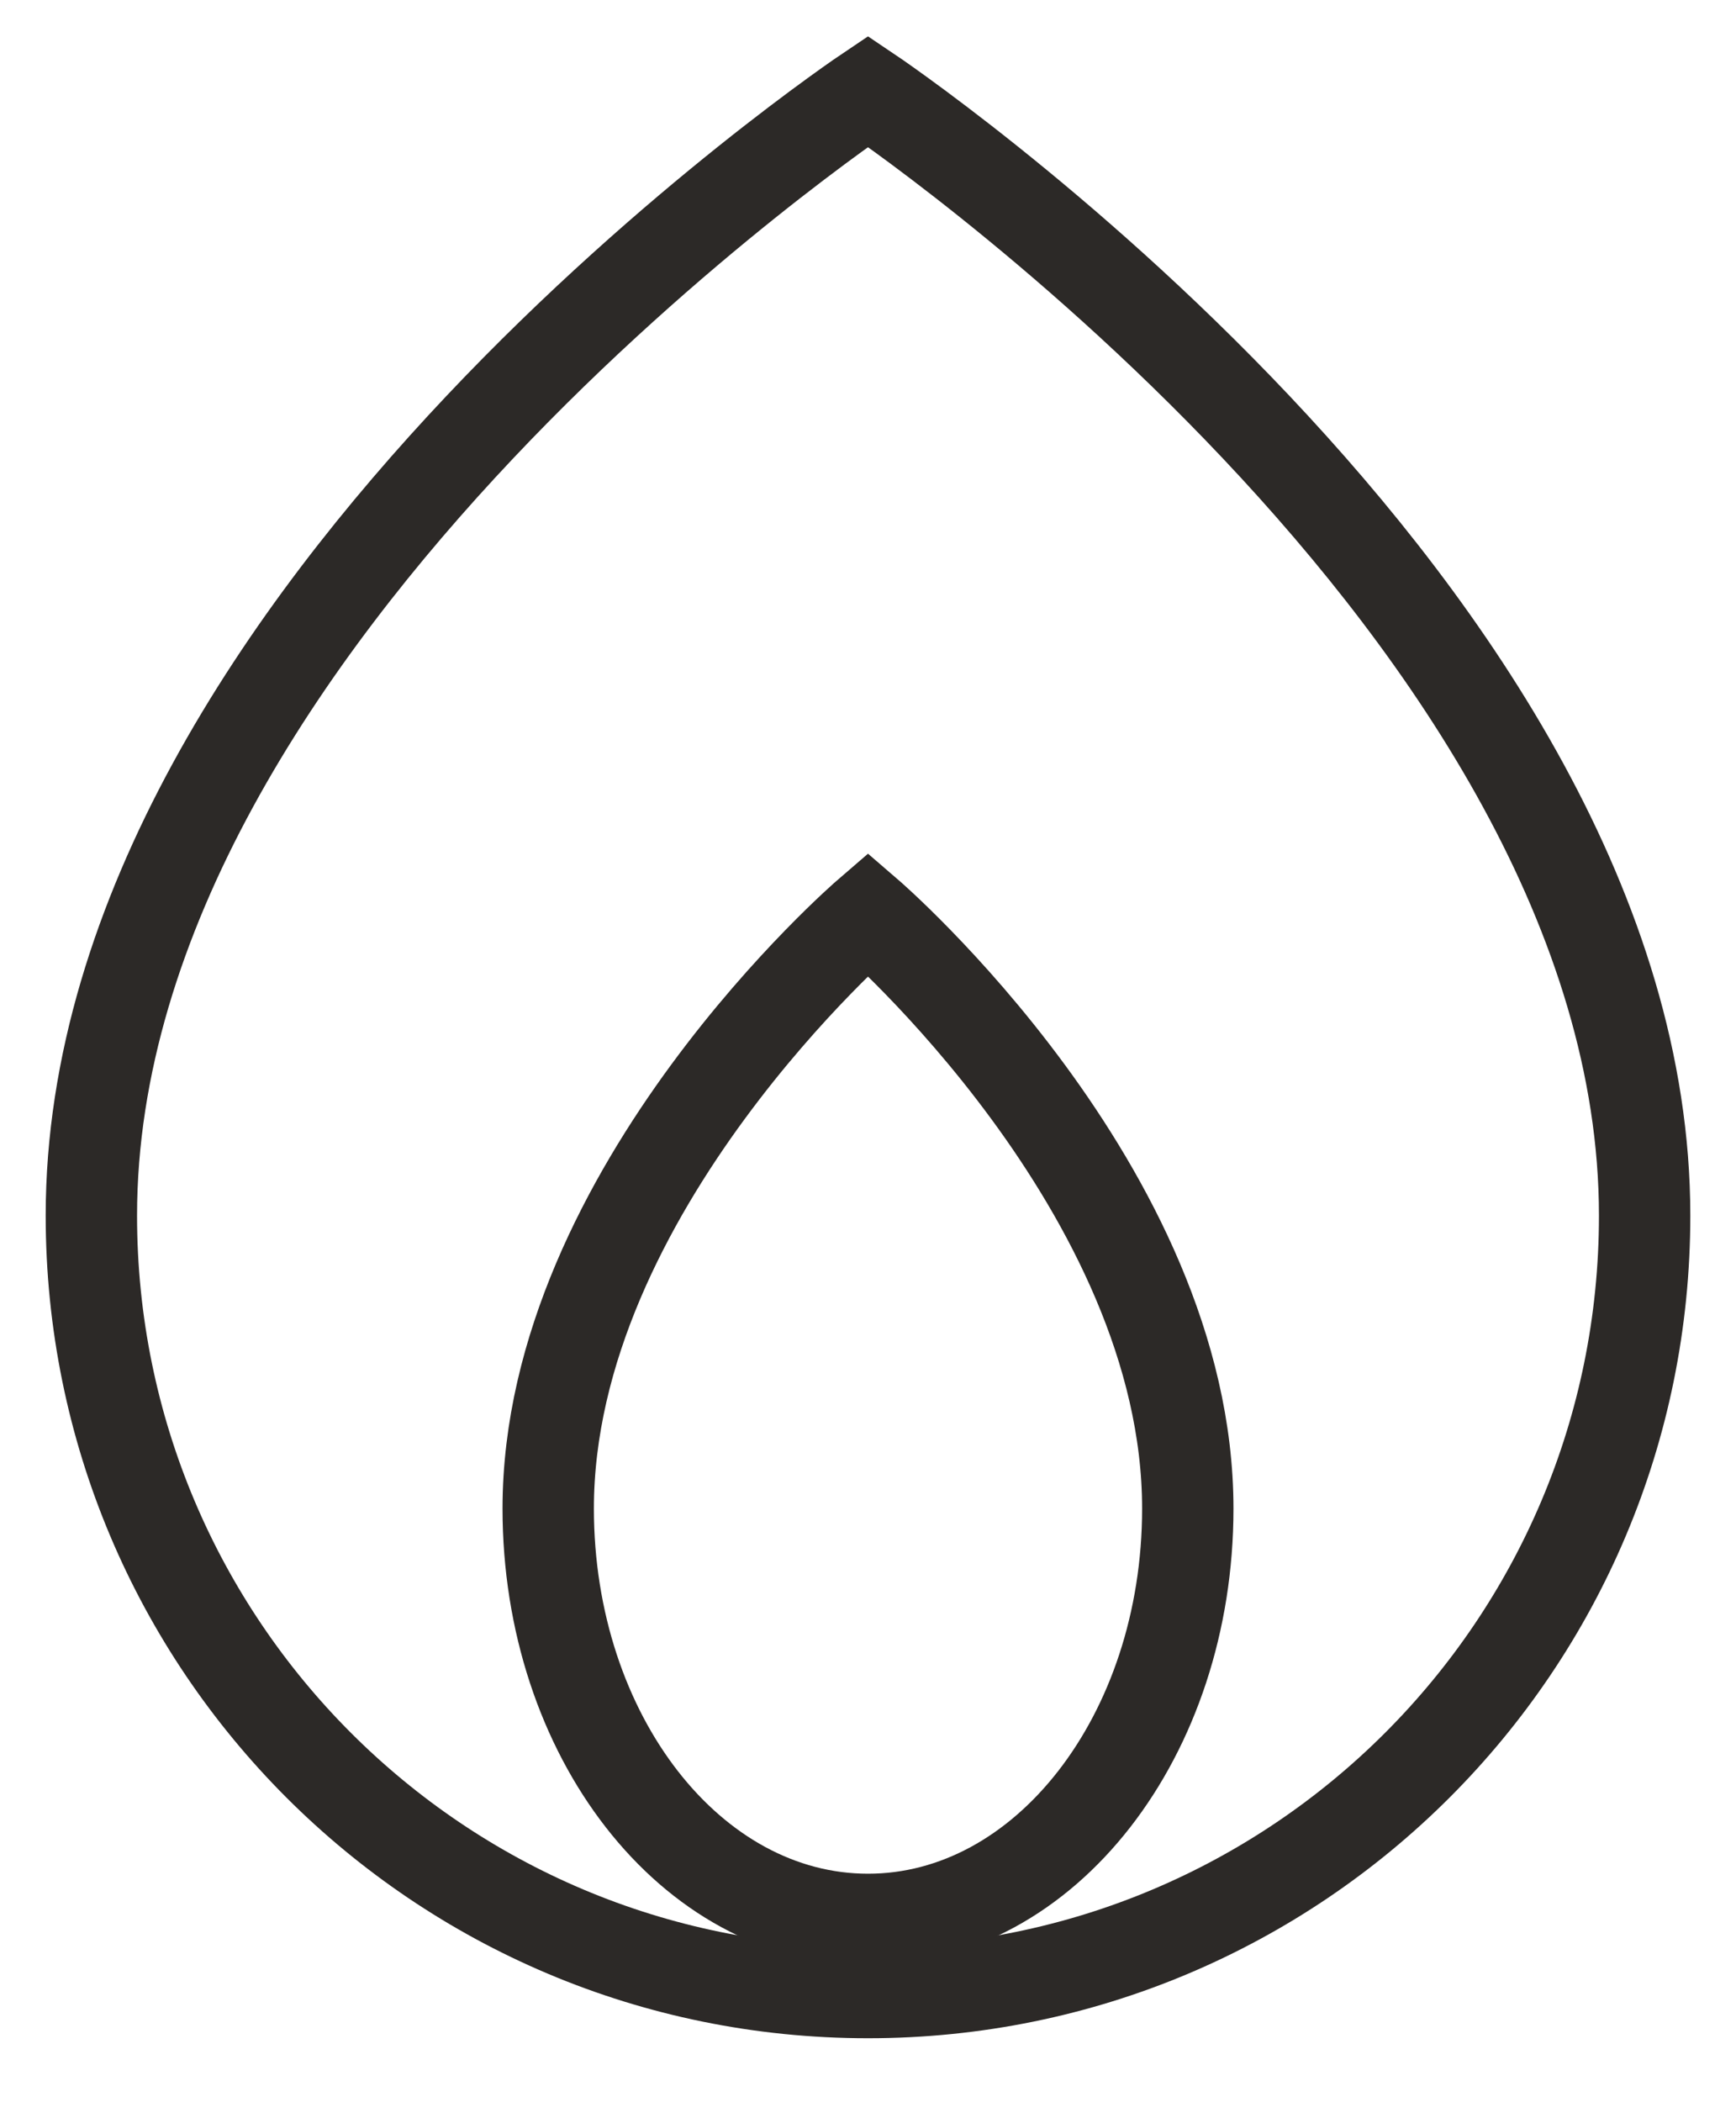 <?xml version="1.0" encoding="UTF-8"?> <svg xmlns="http://www.w3.org/2000/svg" width="19" height="23" viewBox="0 0 19 23" fill="none"><path d="M1 13.3C1 6.7 9.5 1 9.5 1C9.5 1 18 6.7 18 13.3C18 18 14.2 21.8 9.5 21.8C4.8 21.8 1 18 1 13.3Z" stroke="#2C2927" stroke-miterlimit="10"></path><path d="M6 16.505C6 13.014 9.5 10 9.5 10C9.5 10 13 13.014 13 16.505C13 18.99 11.435 21 9.5 21C7.565 21 6 18.99 6 16.505Z" stroke="#2C2927" stroke-miterlimit="10"></path></svg> 